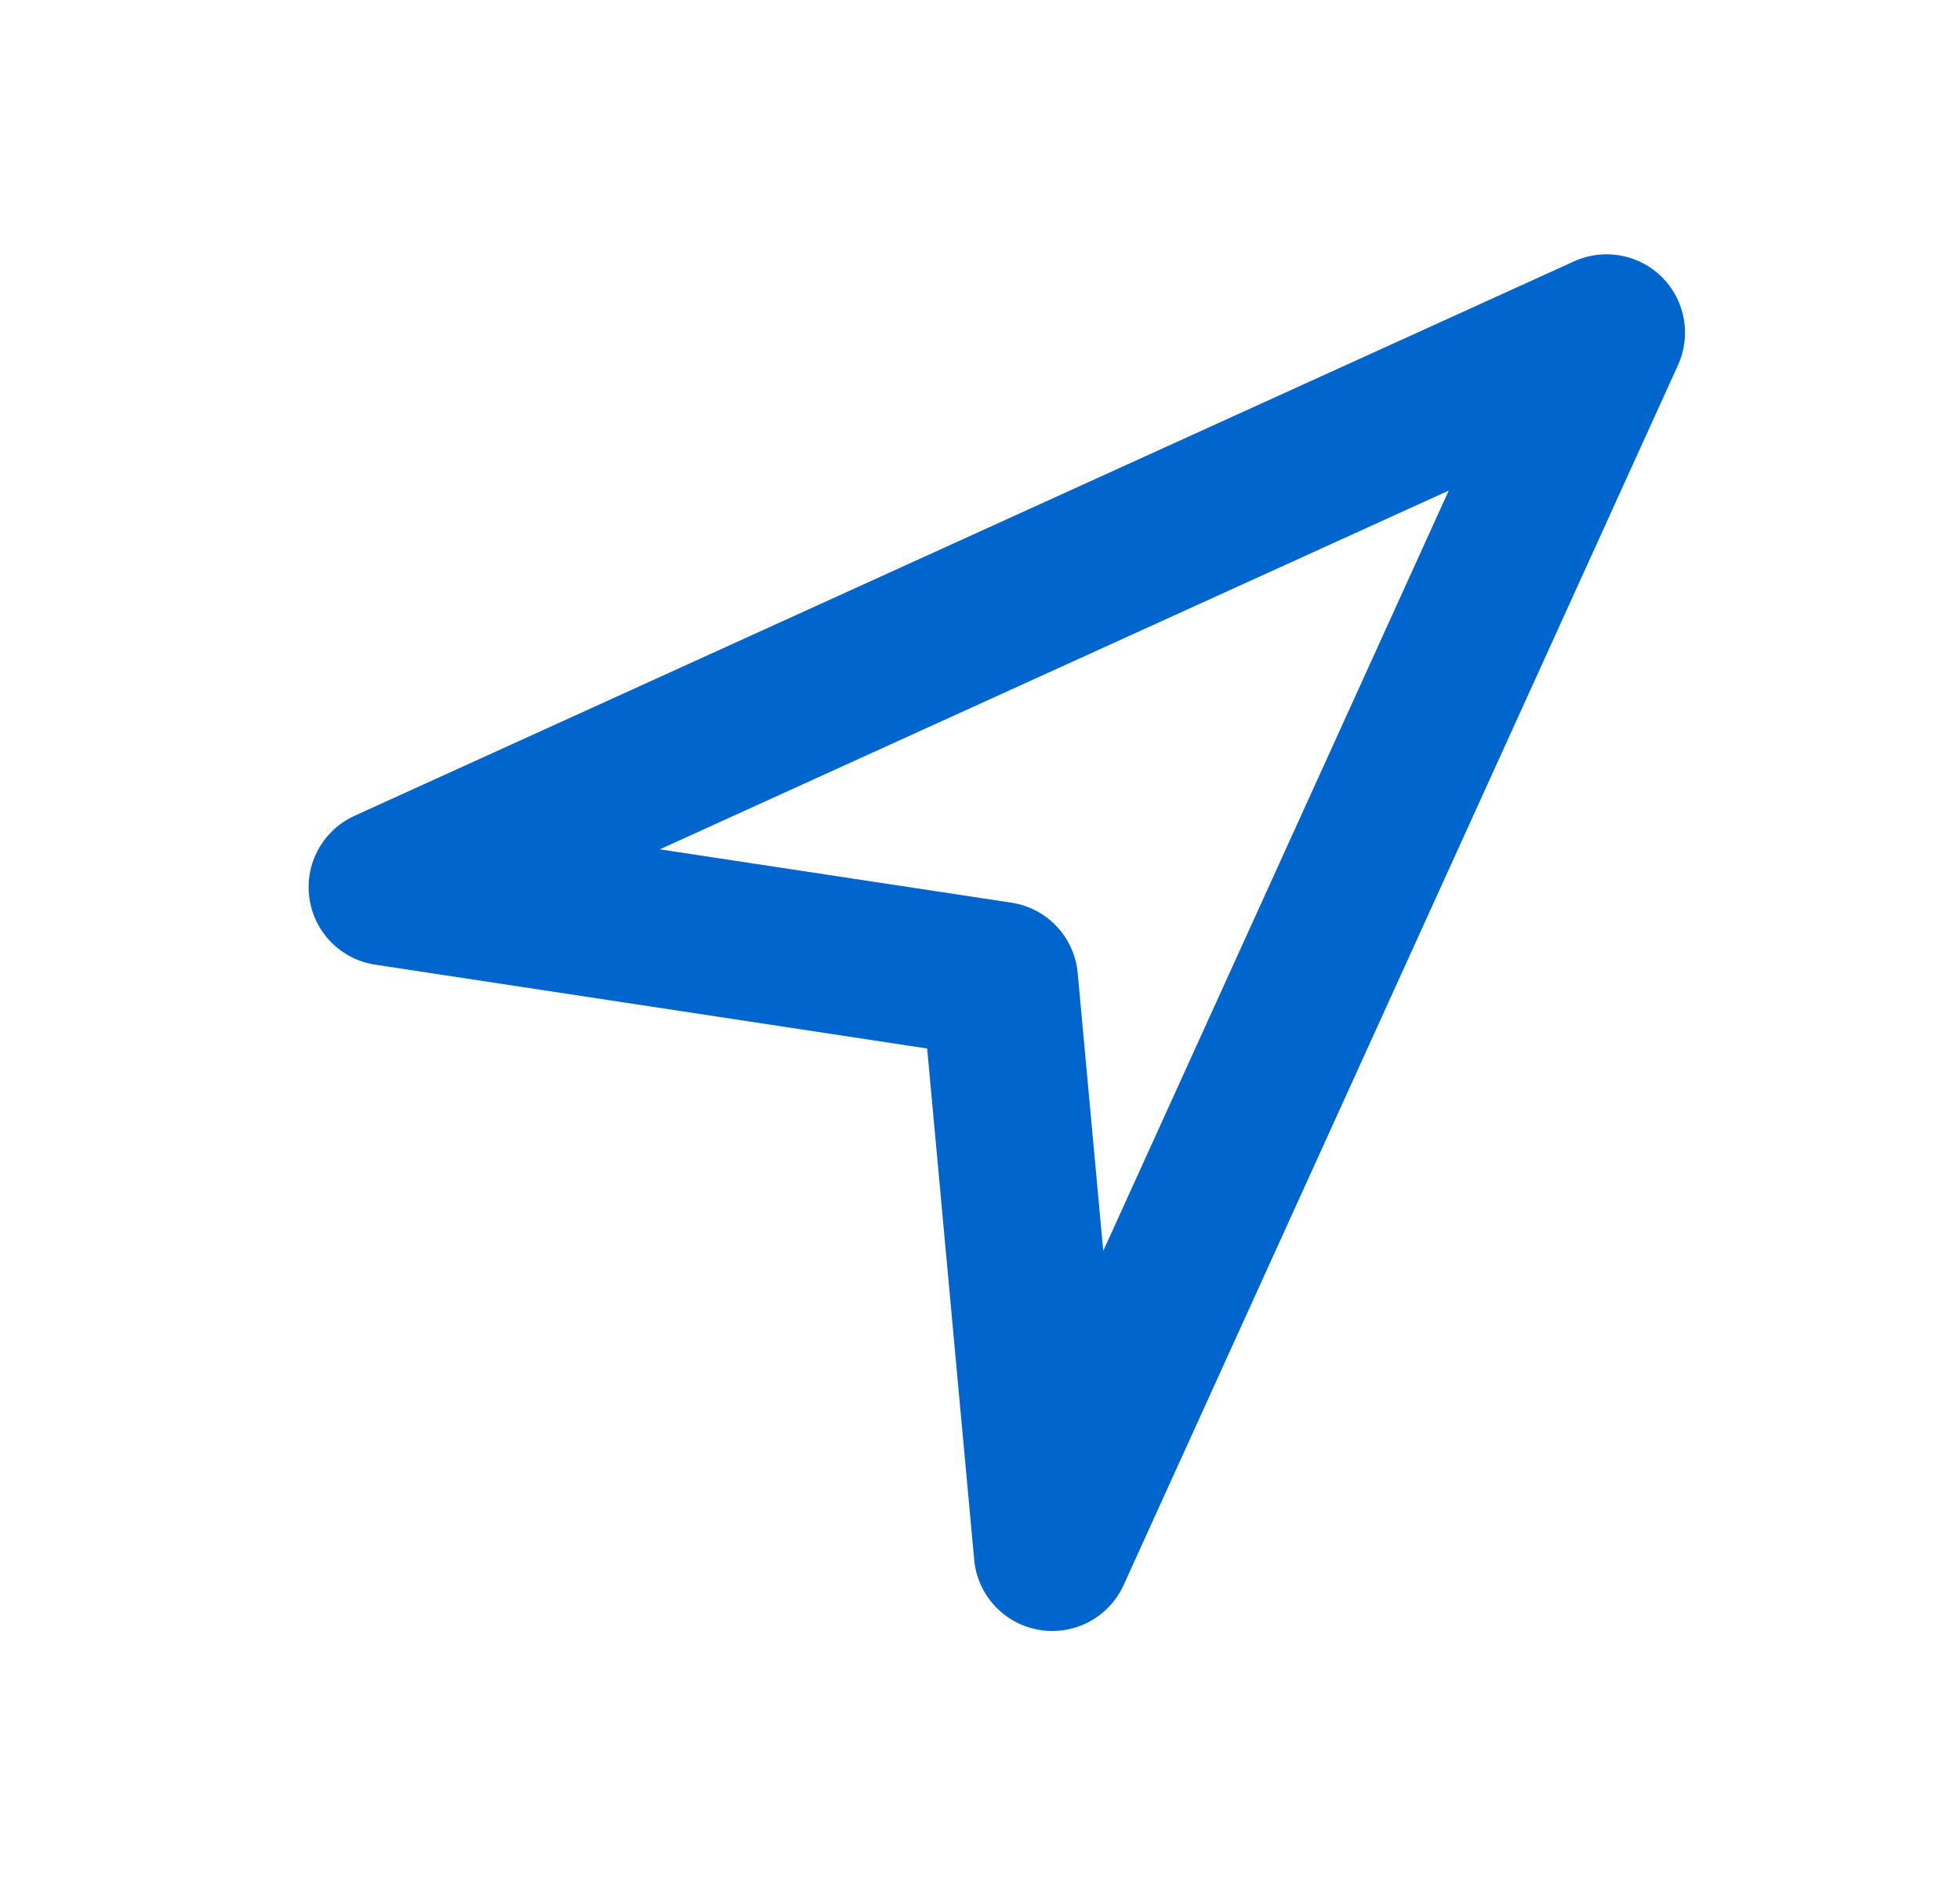 <svg xmlns="http://www.w3.org/2000/svg" width="25" height="24" viewBox="0 0 25 24" fill="none">
  <g clip-path="url(#clip0_136_126)">
    <path fill-rule="evenodd" clip-rule="evenodd" d="M21.2 3.535C21.494 3.83 21.576 4.277 21.403 4.656L14.332 20.213C14.144 20.626 13.702 20.861 13.255 20.785C12.808 20.709 12.467 20.342 12.426 19.891L11.826 13.371L4.786 12.302C4.349 12.236 4.007 11.89 3.946 11.451C3.885 11.013 4.12 10.586 4.523 10.403L20.079 3.332C20.458 3.16 20.905 3.241 21.2 3.535ZM8.416 10.831L12.9 11.511C13.355 11.58 13.704 11.95 13.746 12.408L14.072 15.952L18.479 6.256L8.416 10.831Z" fill="#0066CE"/>
  </g>
  <defs>
    <clipPath id="clip0_136_126">
      <rect width="24" height="24" fill="white" transform="translate(0.75)"/>
    </clipPath>
  </defs>
</svg>